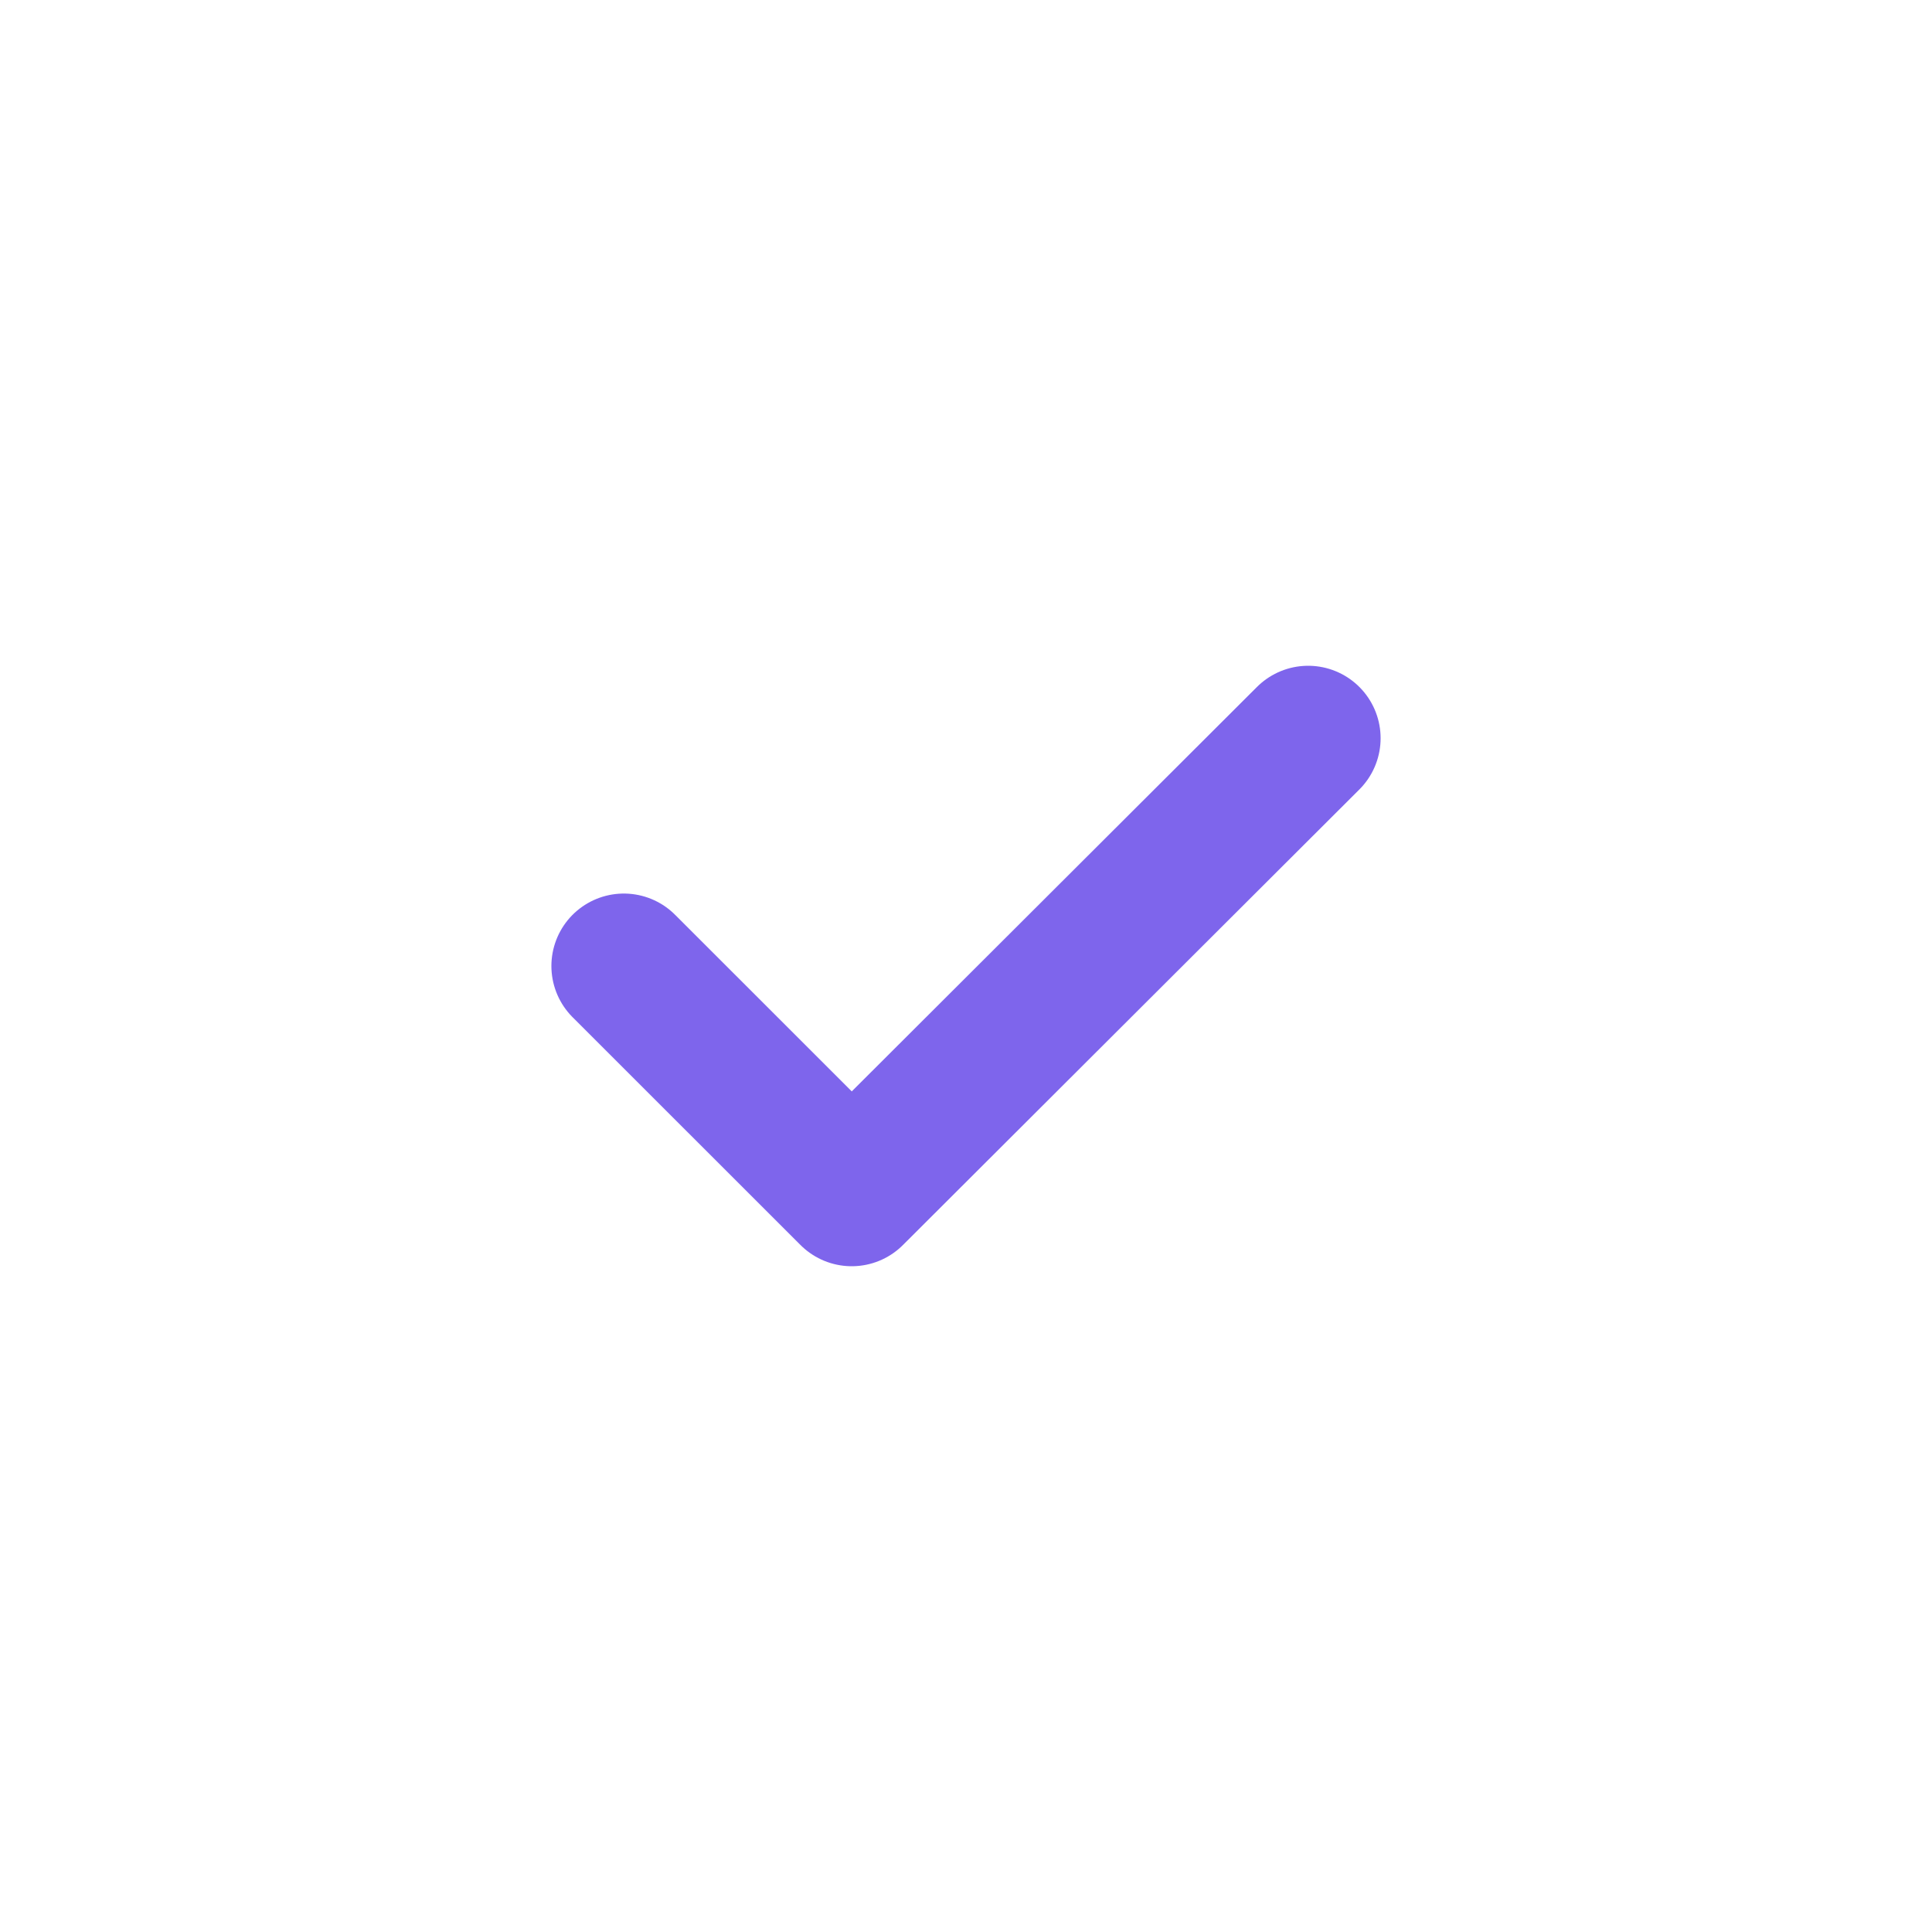 <?xml version="1.0" encoding="UTF-8"?> <svg xmlns="http://www.w3.org/2000/svg" width="20" height="20" viewBox="0 0 20 20" fill="none"><path d="M6.458 10L8.817 12.358L13.542 7.642" stroke="#7E65EC" stroke-width="1.5" stroke-linecap="round" stroke-linejoin="round"></path></svg> 